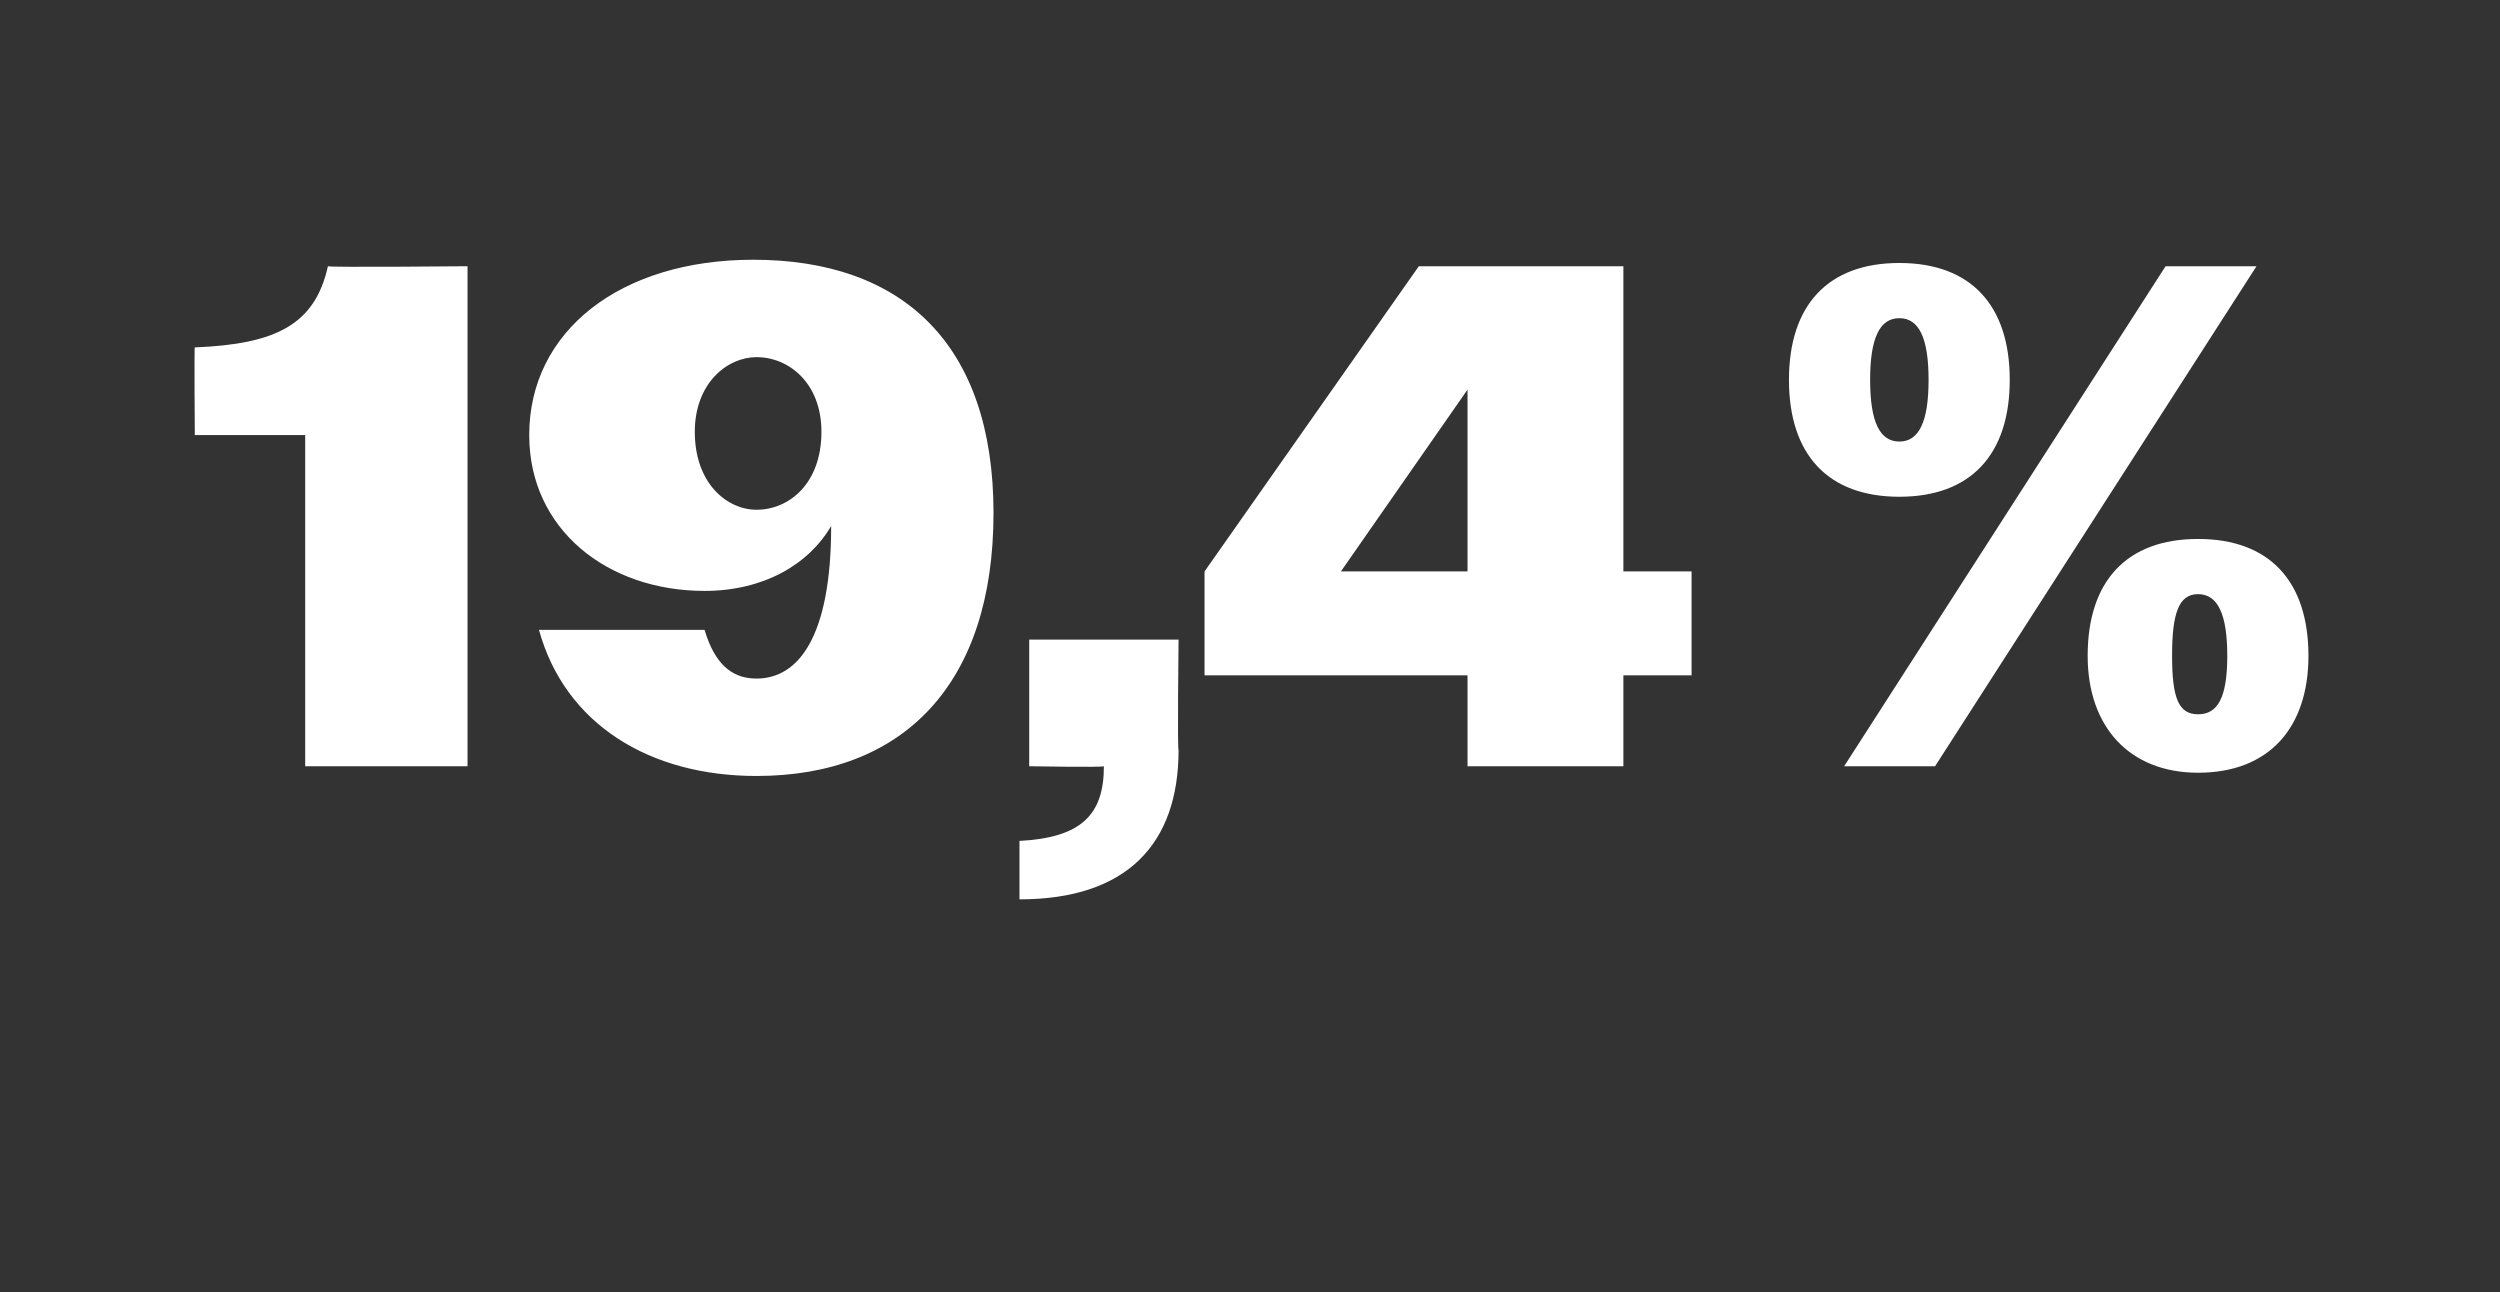 <?xml version="1.0" standalone="no"?><!DOCTYPE svg PUBLIC "-//W3C//DTD SVG 1.1//EN" "http://www.w3.org/Graphics/SVG/1.1/DTD/svg11.dtd"><svg xmlns="http://www.w3.org/2000/svg" version="1.1" width="77px" height="39.8px" viewBox="0 -1 77 39.8" style="top:-1px"><rect x="0" y="-1" width="77" height="39.8" fill="#333333" stroke="none"/>  <desc>19,4%</desc>  <defs/>  <g id="Polygon114364">    <path d="M 9.4 12.4 L 6 12.4 C 6 12.4 5.98 9.68 6 9.7 C 8.5 9.6 9.7 9 10.1 7.2 C 10.12 7.24 14.4 7.2 14.4 7.2 L 14.4 22.6 L 9.4 22.6 L 9.4 12.4 Z M 16.6 18.4 C 16.6 18.4 21.7 18.4 21.7 18.4 C 22 19.4 22.5 19.9 23.3 19.9 C 24.6 19.9 25.6 18.6 25.6 15.2 C 24.9 16.4 23.5 17.2 21.7 17.2 C 18.7 17.2 16.3 15.3 16.3 12.4 C 16.3 9.2 19.1 7 23.2 7 C 27.8 7 30.6 9.6 30.6 14.8 C 30.6 20.1 27.8 22.9 23.3 22.9 C 20 22.9 17.4 21.3 16.6 18.4 Z M 25.3 12.3 C 25.3 10.8 24.3 10 23.3 10 C 22.4 10 21.4 10.8 21.4 12.3 C 21.4 13.9 22.4 14.7 23.3 14.7 C 24.3 14.7 25.3 13.9 25.3 12.3 Z M 31.4 24.9 C 33.3 24.8 34 24.1 34 22.6 C 33.99 22.64 31.7 22.6 31.7 22.6 L 31.7 18.7 L 36.3 18.7 C 36.3 18.7 36.26 22.13 36.3 22.1 C 36.3 25 34.7 26.7 31.4 26.7 C 31.4 26.7 31.4 24.9 31.4 24.9 Z M 45.2 19.8 L 37.1 19.8 L 37.1 16.6 L 43.7 7.2 L 50 7.2 L 50 16.6 L 52.1 16.6 L 52.1 19.8 L 50 19.8 L 50 22.6 L 45.2 22.6 L 45.2 19.8 Z M 41.3 16.6 L 45.2 16.6 L 45.2 11 L 41.3 16.6 Z M 66.7 7.2 L 69.5 7.2 L 59.6 22.6 L 56.8 22.6 L 66.7 7.2 Z M 55.1 10.7 C 55.1 8.4 56.3 7.1 58.5 7.1 C 60.7 7.1 61.9 8.4 61.9 10.7 C 61.9 13 60.7 14.3 58.5 14.3 C 56.3 14.3 55.1 13 55.1 10.7 Z M 59.4 10.7 C 59.4 9.4 59.1 8.8 58.5 8.8 C 57.9 8.8 57.6 9.4 57.6 10.7 C 57.6 12 57.9 12.6 58.5 12.6 C 59.1 12.6 59.4 12 59.4 10.7 Z M 64.3 19.2 C 64.3 16.9 65.5 15.6 67.7 15.6 C 69.9 15.6 71.1 16.9 71.1 19.2 C 71.1 21.4 69.9 22.8 67.7 22.8 C 65.6 22.8 64.3 21.4 64.3 19.2 Z M 68.6 19.2 C 68.6 17.9 68.3 17.3 67.7 17.3 C 67.1 17.3 66.9 17.9 66.9 19.2 C 66.9 20.5 67.1 21 67.7 21 C 68.3 21 68.6 20.5 68.6 19.2 Z " stroke="none" fill="#fff"/>  </g></svg>
